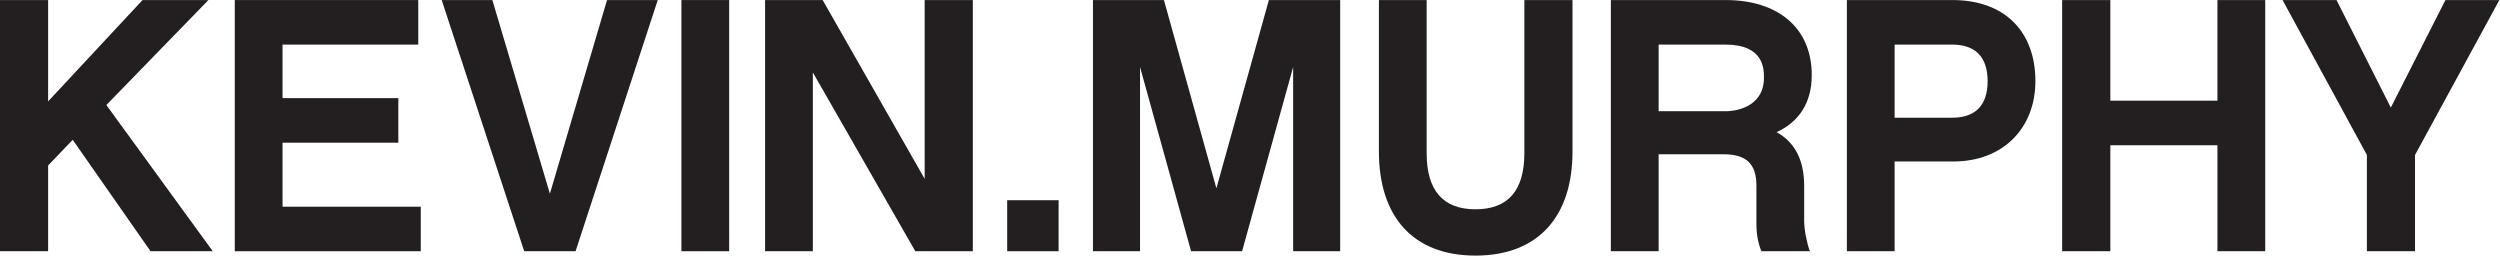 <?xml version="1.0" encoding="UTF-8" standalone="no"?>
<svg
   xmlns:dc="http://purl.org/dc/elements/1.1/"
   xmlns:cc="http://creativecommons.org/ns#"
   xmlns:rdf="http://www.w3.org/1999/02/22-rdf-syntax-ns#"
   xmlns:svg="http://www.w3.org/2000/svg"
   xmlns="http://www.w3.org/2000/svg"
   viewBox="0 0 576.04 58.893"
   height="58.893"
   width="576.04"
   xml:space="preserve"
   id="svg2"
   version="1.1"><defs
     id="defs6" /><g
     transform="matrix(1.333,0,0,-1.333,0,58.893)"
     id="g10"><g
       transform="scale(0.1)"
       id="g12"><path
         id="path14"
         style="fill:#231f20;fill-opacity:1;fill-rule:nonzero;stroke:none"
         d="M 83.16,155.785 V 7.562 H 0 V 441.727 H 83.16 V 266.555 L 246.402,441.727 H 360.285 L 183.848,260.277 367.781,7.562 H 260.168 L 125.684,200.16 83.16,155.785" /><path
         id="path16"
         style="fill:#231f20;fill-opacity:1;fill-rule:nonzero;stroke:none"
         d="M 727.313,7.562 H 405.809 V 441.727 H 722.984 V 364.703 H 488.402 V 272.191 H 688.543 V 195.168 H 488.402 V 84.492 H 727.313 V 7.562" /><path
         id="path18"
         style="fill:#231f20;fill-opacity:1;fill-rule:nonzero;stroke:none"
         d="M 994.918,7.562 H 906.105 L 763.48,441.727 h 87.586 l 99.438,-334.723 98.796,334.723 h 87.65 L 994.918,7.562" /><path
         id="path20"
         style="fill:#231f20;fill-opacity:1;fill-rule:nonzero;stroke:none"
         d="m 1260.37,7.562 h -82.52 V 441.727 h 82.52 V 7.562" /><path
         id="path22"
         style="fill:#231f20;fill-opacity:1;fill-rule:nonzero;stroke:none"
         d="m 1681.6,7.562 h -99.46 L 1405.04,316.563 V 7.562 h -82.57 V 441.727 H 1422 l 176.34,-309.09 v 309.09 h 83.26 V 7.562" /><path
         id="path24"
         style="fill:#231f20;fill-opacity:1;fill-rule:nonzero;stroke:none"
         d="m 1829.86,95.731 h -88.89 V 7.562 h 88.89 v 88.168" /><path
         id="path26"
         style="fill:#231f20;fill-opacity:1;fill-rule:nonzero;stroke:none"
         d="m 2316.57,7.562 h -81.31 V 325.965 L 2147.03,7.562 h -88.19 L 1970.61,325.965 V 7.562 h -81.37 V 441.727 h 122.68 l 90.68,-325.414 90.72,325.414 h 123.25 V 7.562" /><path
         id="path28"
         style="fill:#231f20;fill-opacity:1;fill-rule:nonzero;stroke:none"
         d="M 2718.15,179.582 C 2718.15,68.875 2659.99,0 2550.51,0 2441.06,0 2383.52,68.875 2383.52,179.582 v 262.145 h 82.53 V 177.008 c 0,-64.403 28.17,-96.957 84.46,-96.957 56.29,0 84.43,32.554 84.43,96.957 v 264.719 h 83.21 V 179.582" /><path
         id="path30"
         style="fill:#231f20;fill-opacity:1;fill-rule:nonzero;stroke:none"
         d="m 3118.59,60.055 v 60.668 c 0,45.66 -16.93,75.64 -47.59,92.605 37.58,17.551 60.7,49.367 60.7,98.793 0,81.434 -58.19,129.606 -148.93,129.606 H 2784.45 V 7.562 h 82.59 V 175.141 h 112.67 c 38.8,0 56.32,-16.875 56.32,-53.778 V 55.062 c 0,-20.027 3.74,-35.617 8.64,-47.5 h 83.85 c -4.97,12.527 -9.93,36.812 -9.93,52.492 z M 2867.04,249.59 v 115.113 h 115.73 c 66.31,0 66.31,-42.535 66.31,-56.898 0,-53.778 -53.78,-58.215 -64.41,-58.215 h -117.63" /><path
         id="path32"
         style="fill:#231f20;fill-opacity:1;fill-rule:nonzero;stroke:none"
         d="m 3518.3,301.59 c 0,85.074 -52.58,140.137 -143.29,140.137 H 3192.43 V 7.562 h 82.53 V 162.707 h 101.95 c 85.75,0 141.39,58.094 141.39,138.883 z m -143.84,63.113 c 38.1,0 61.25,-19.383 61.25,-63.113 0,-43.887 -23.15,-63.242 -61.25,-63.242 h -99.5 v 126.355 h 99.5" /><path
         id="path34"
         style="fill:#231f20;fill-opacity:1;fill-rule:nonzero;stroke:none"
         d="m 3915.56,7.562 h -82.62 V 190.758 h -185.1 V 7.562 h -83.33 V 441.727 h 83.33 V 267.746 h 185.1 v 173.981 h 82.62 V 7.562" /><path
         id="path36"
         style="fill:#231f20;fill-opacity:1;fill-rule:nonzero;stroke:none"
         d="m 4174.49,7.562 h -83.18 V 173.945 l -145.77,267.782 h 93.25 l 93.87,-185.86 94.41,185.86 h 93.22 L 4174.49,173.945 V 7.562" /></g></g></svg>